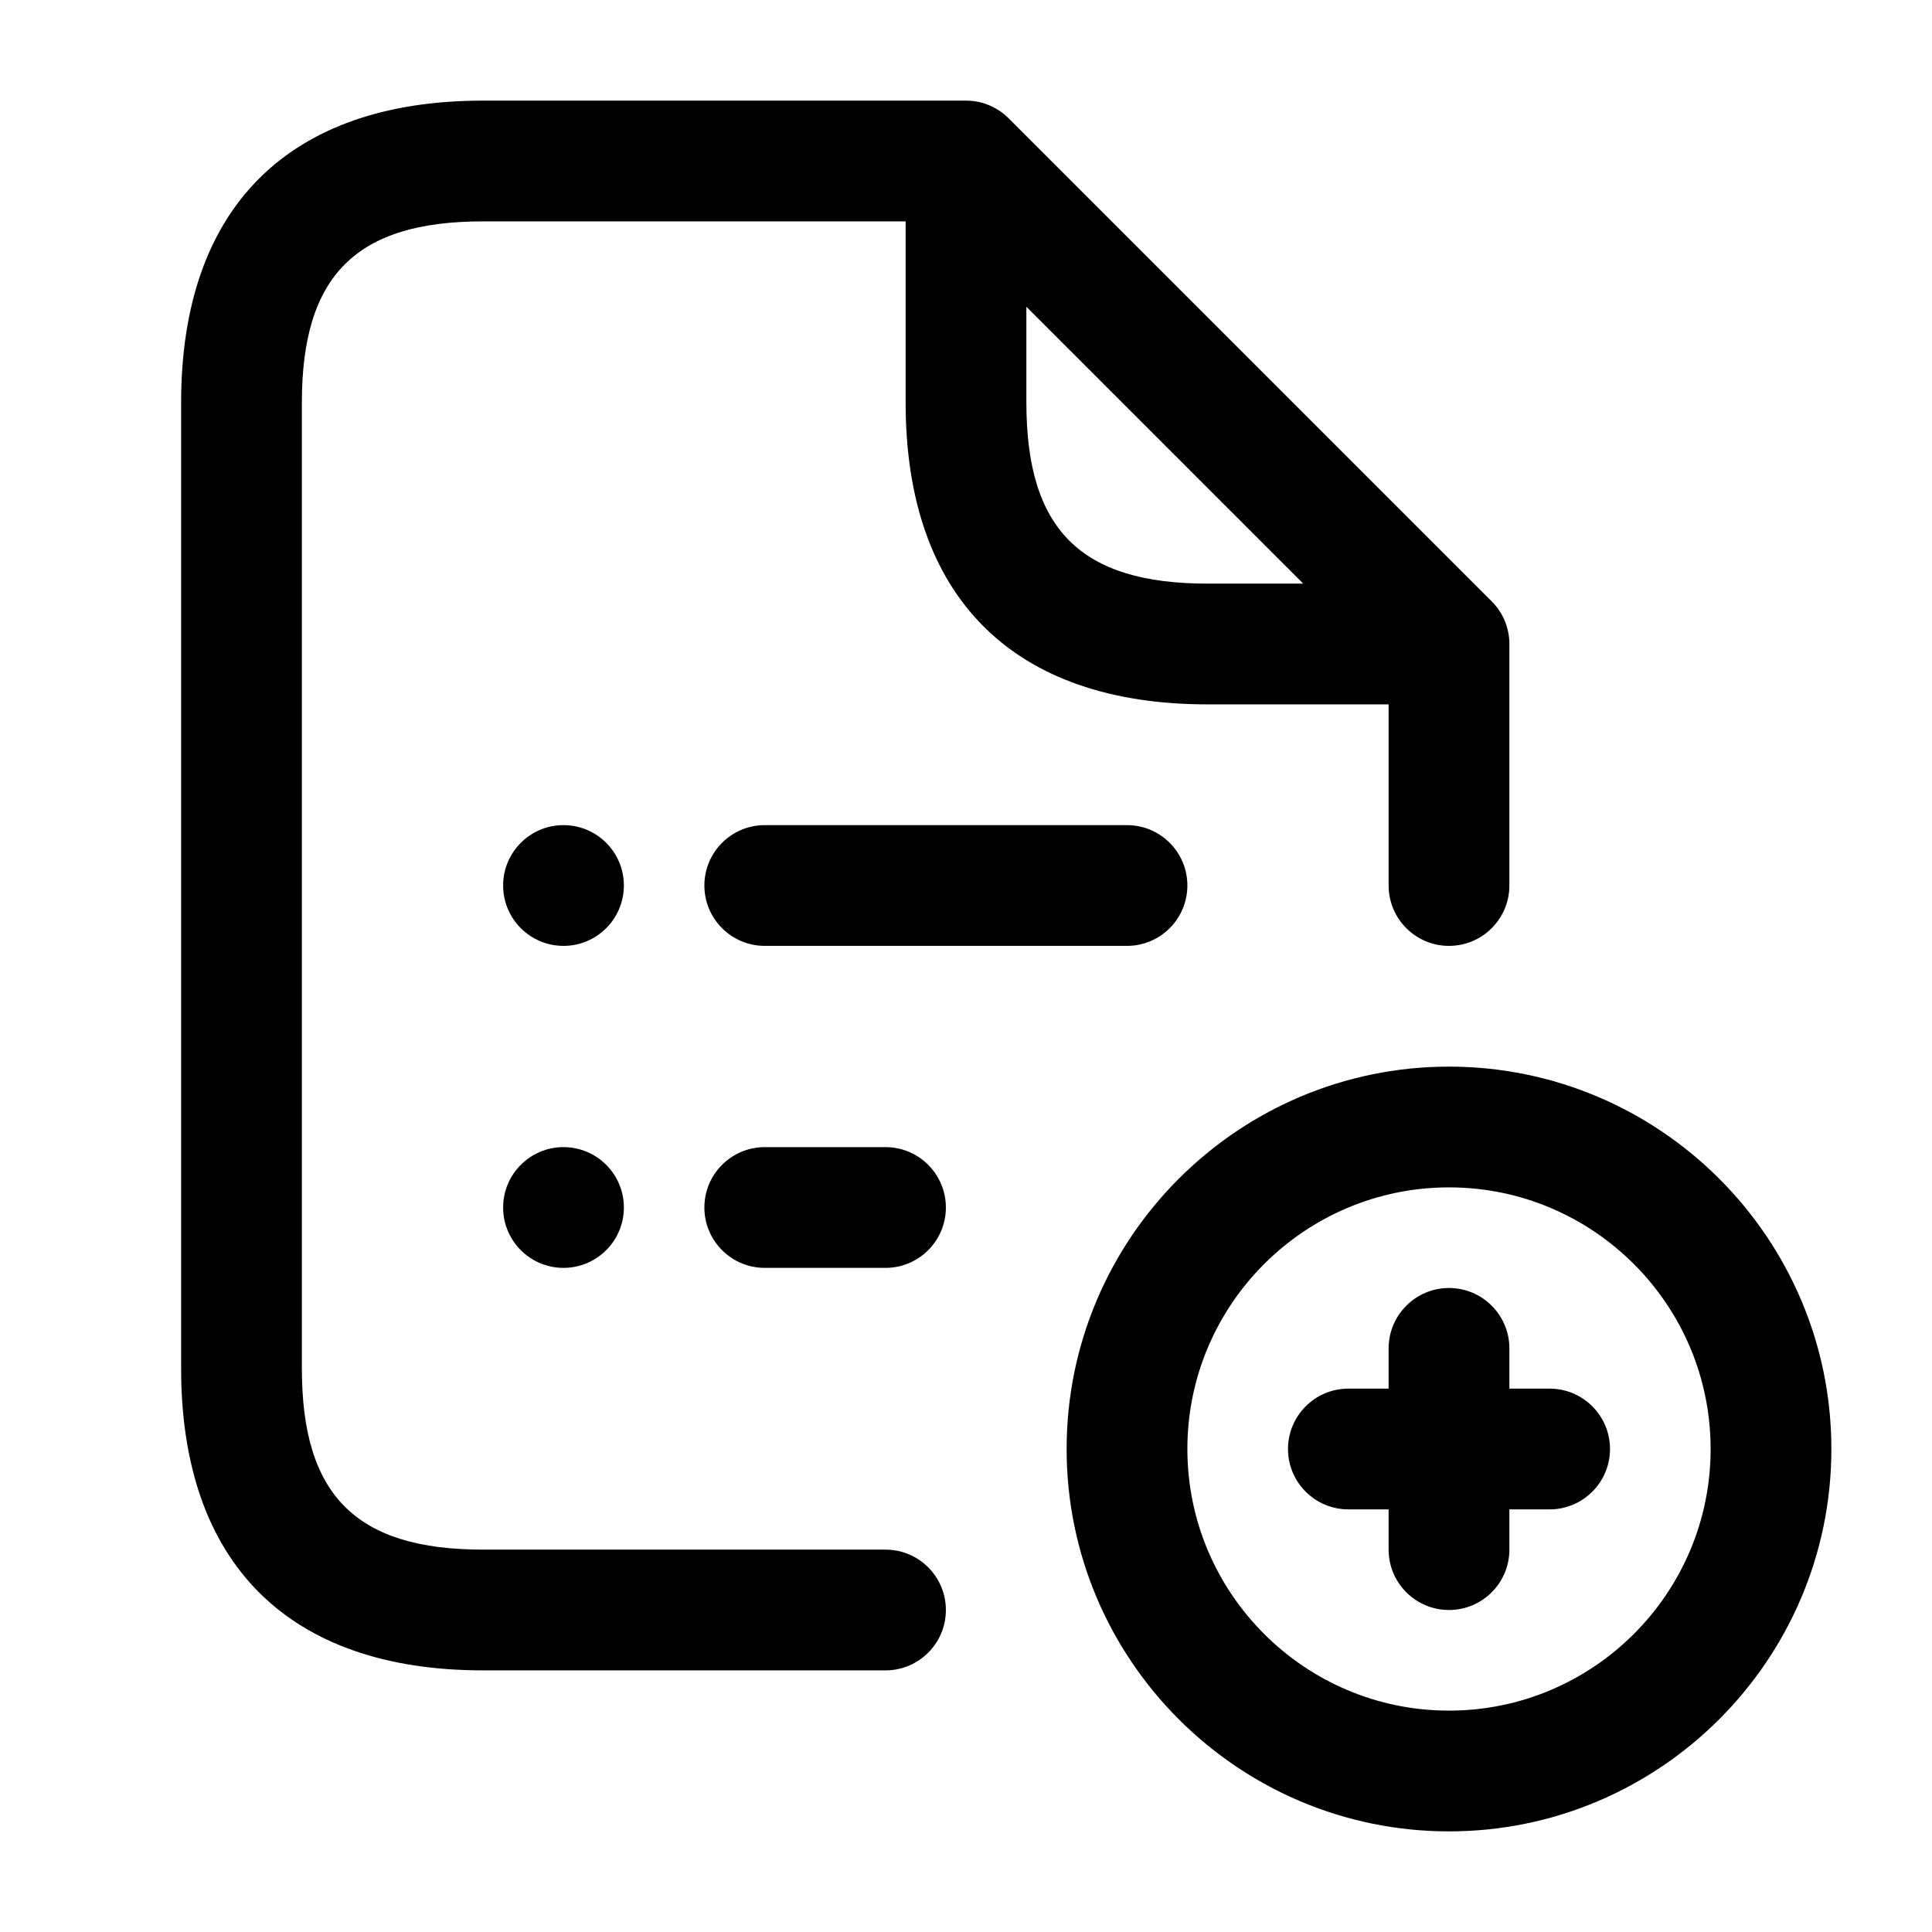 <svg width="24" height="24" viewBox="0 0 24 24" fill="none" xmlns="http://www.w3.org/2000/svg">
<path d="M11 19.25H6C4.423 19.25 3.75 18.577 3.75 17V5C3.75 3.423 4.423 2.75 6 2.75H11.25V5C11.25 7.418 12.582 8.75 15 8.75H17.25V11C17.25 11.414 17.586 11.75 18 11.75C18.414 11.75 18.75 11.414 18.75 11V8C18.75 7.801 18.671 7.61 18.53 7.47L12.53 1.47C12.389 1.329 12.199 1.25 12 1.25H6C3.582 1.25 2.25 2.582 2.25 5V17C2.25 19.418 3.582 20.75 6 20.75H11C11.414 20.75 11.75 20.414 11.75 20C11.75 19.586 11.414 19.25 11 19.25ZM12.75 5V3.811L16.189 7.25H15C13.423 7.25 12.75 6.577 12.75 5ZM7.75 11C7.75 11.414 7.414 11.75 7 11.75C6.586 11.75 6.25 11.414 6.25 11C6.25 10.586 6.586 10.25 7 10.25C7.414 10.25 7.75 10.586 7.75 11ZM7.75 15C7.75 15.414 7.414 15.75 7 15.75C6.586 15.75 6.25 15.414 6.25 15C6.25 14.586 6.586 14.25 7 14.25C7.414 14.25 7.75 14.586 7.75 15ZM14 10.25C14.414 10.25 14.75 10.586 14.75 11C14.75 11.414 14.414 11.75 14 11.75H9.5C9.086 11.75 8.75 11.414 8.75 11C8.75 10.586 9.086 10.25 9.5 10.25H14ZM11.75 15C11.75 15.414 11.414 15.75 11 15.75H9.5C9.086 15.75 8.75 15.414 8.75 15C8.75 14.586 9.086 14.25 9.5 14.25H11C11.414 14.25 11.75 14.586 11.75 15ZM18 13.25C15.381 13.25 13.25 15.381 13.25 18C13.25 20.619 15.381 22.75 18 22.75C20.619 22.75 22.75 20.619 22.75 18C22.75 15.381 20.619 13.25 18 13.25ZM18 21.25C16.208 21.25 14.75 19.792 14.75 18C14.75 16.208 16.208 14.75 18 14.75C19.792 14.75 21.25 16.208 21.25 18C21.25 19.792 19.792 21.25 18 21.25ZM20 18C20 18.414 19.664 18.75 19.25 18.75H18.75V19.25C18.75 19.664 18.414 20 18 20C17.586 20 17.25 19.664 17.25 19.25V18.75H16.75C16.336 18.75 16 18.414 16 18C16 17.586 16.336 17.25 16.75 17.25H17.25V16.75C17.25 16.336 17.586 16 18 16C18.414 16 18.75 16.336 18.75 16.75V17.25H19.25C19.664 17.25 20 17.586 20 18Z" fill="black"/>
</svg>
